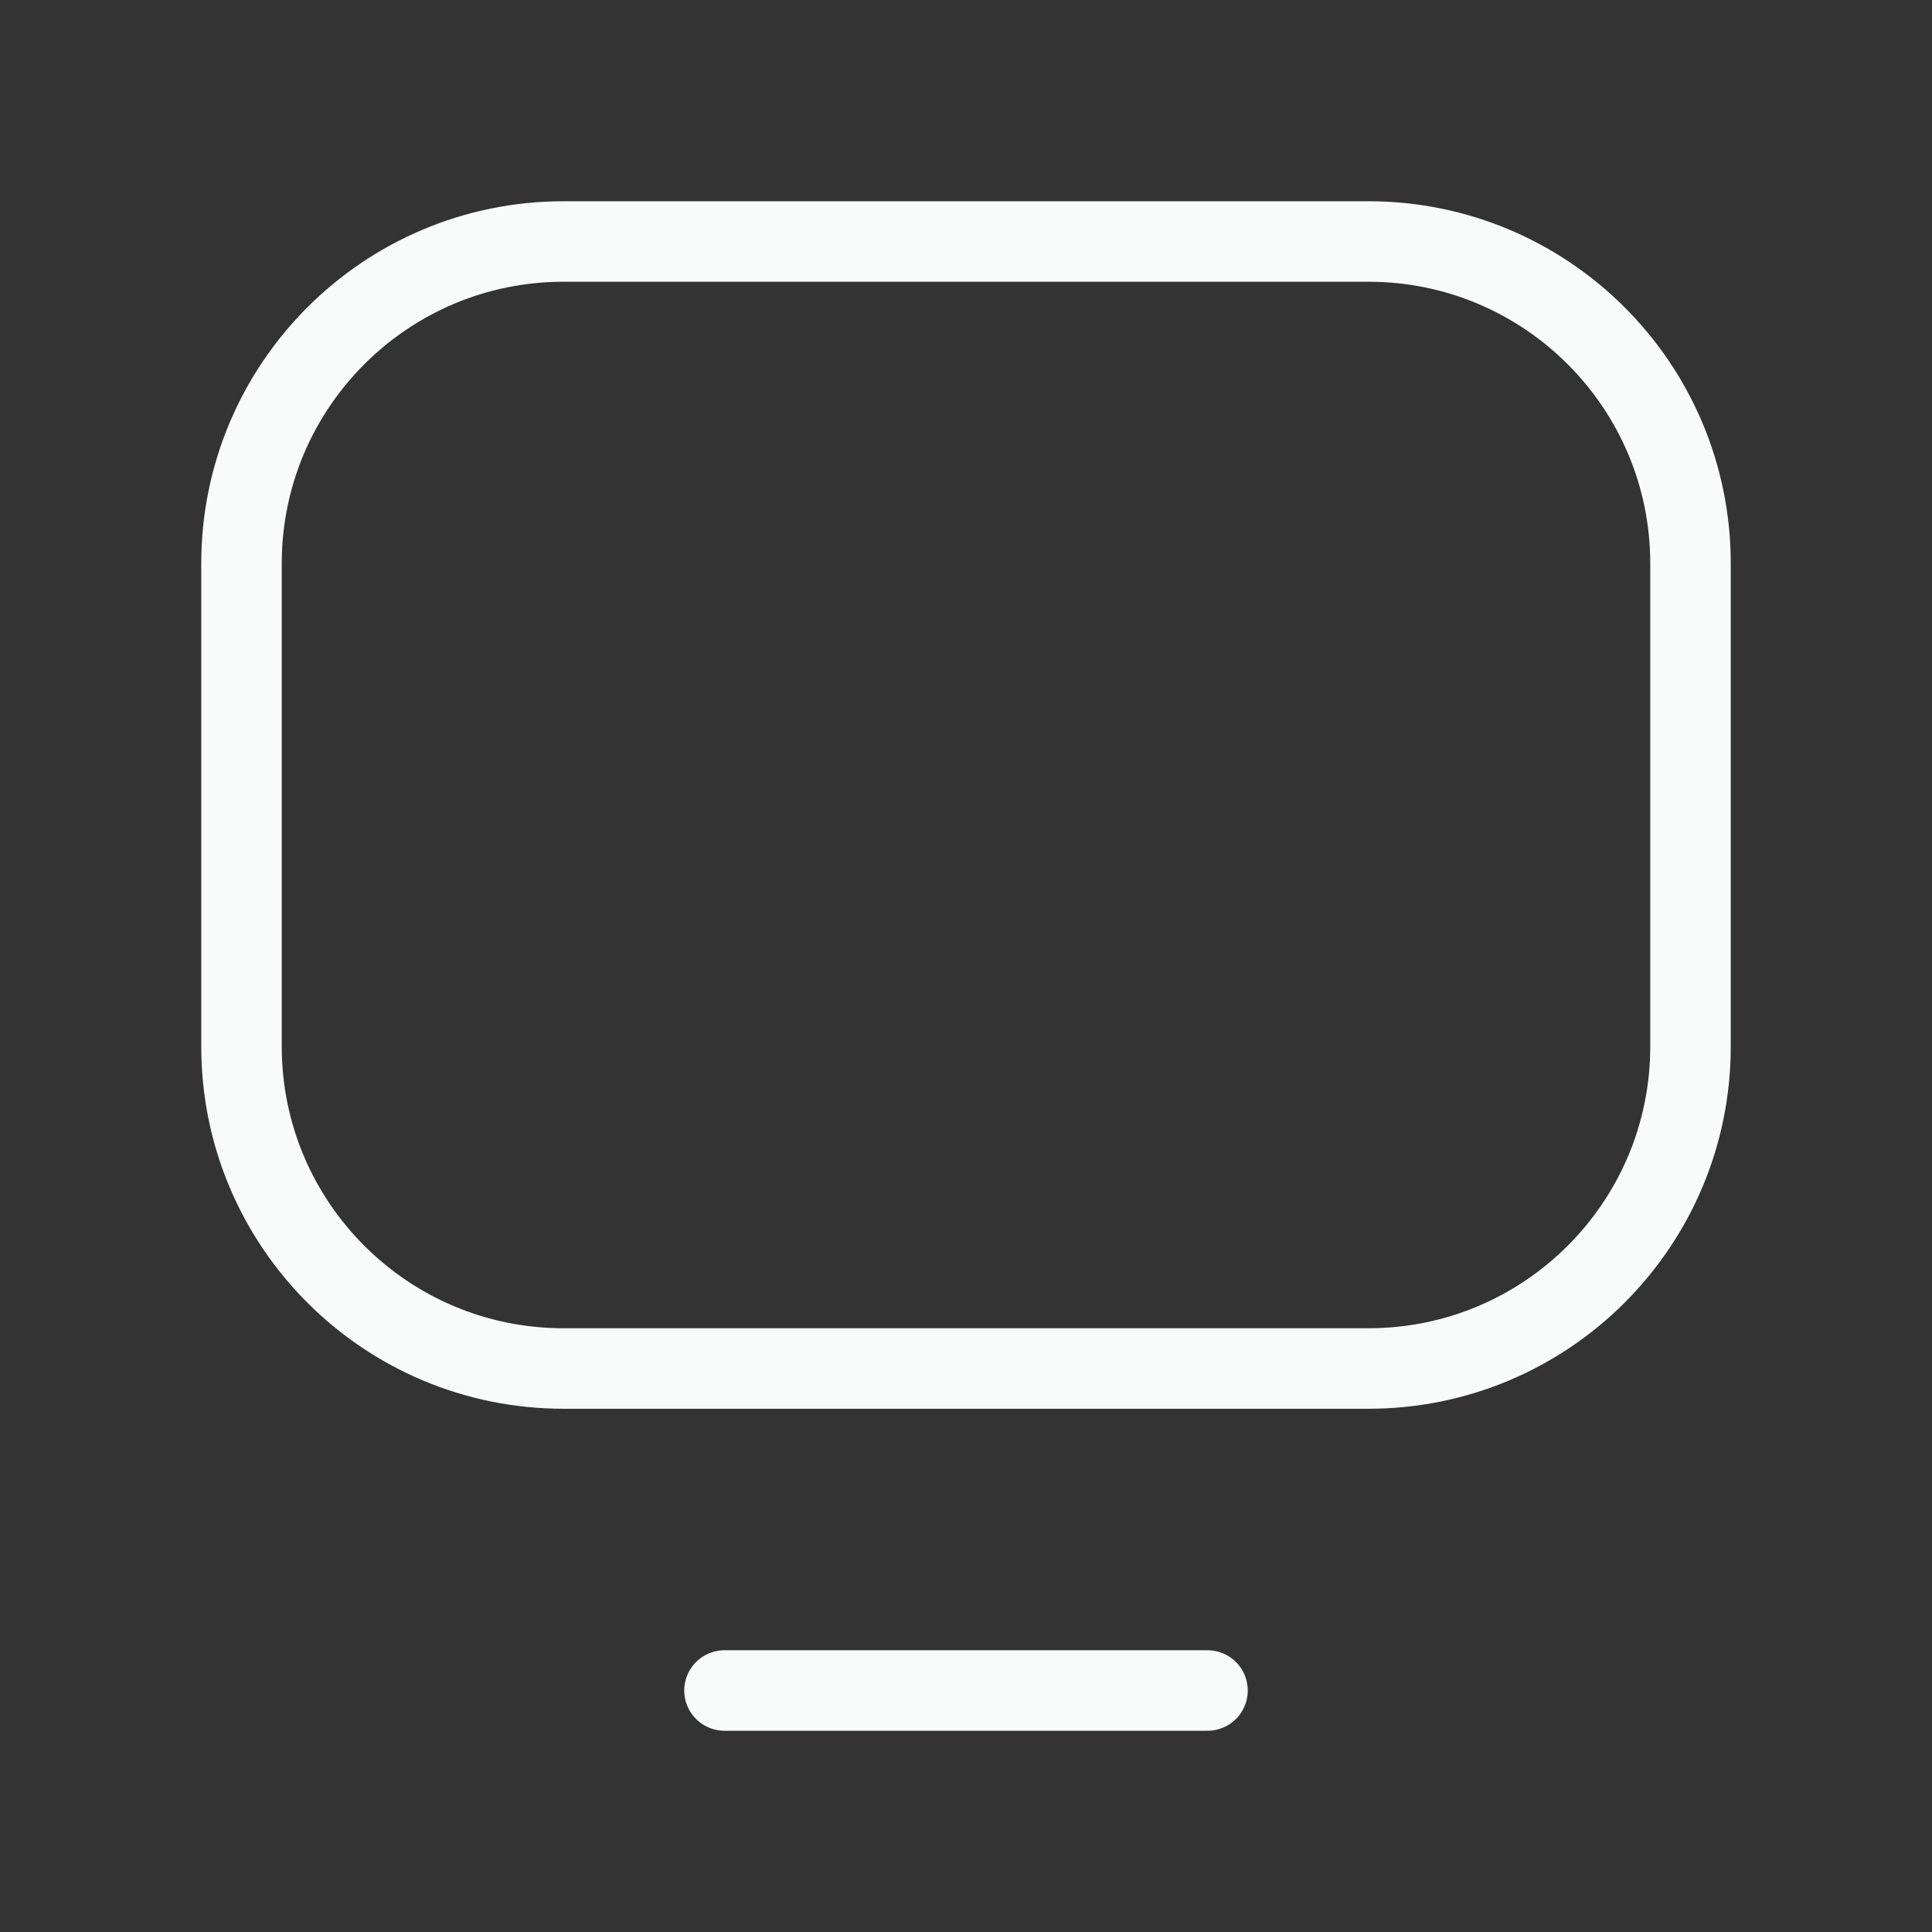 <svg width="24" height="24" viewBox="0 0 24 24" fill="none" xmlns="http://www.w3.org/2000/svg">
<rect x="0" y="0" width="24" height="24" fill="#333333" stroke="none"/>
<path d="M9 21H15M7 17H17C19.209 17 21 15.209 21 13V7C21 4.791 19.209 3 17 3H7C4.791 3 3 4.791 3 7V13C3 15.209 4.791 17 7 17Z" stroke="#F9FBFB" stroke-linecap="round" stroke-linejoin="round"/>
</svg>
